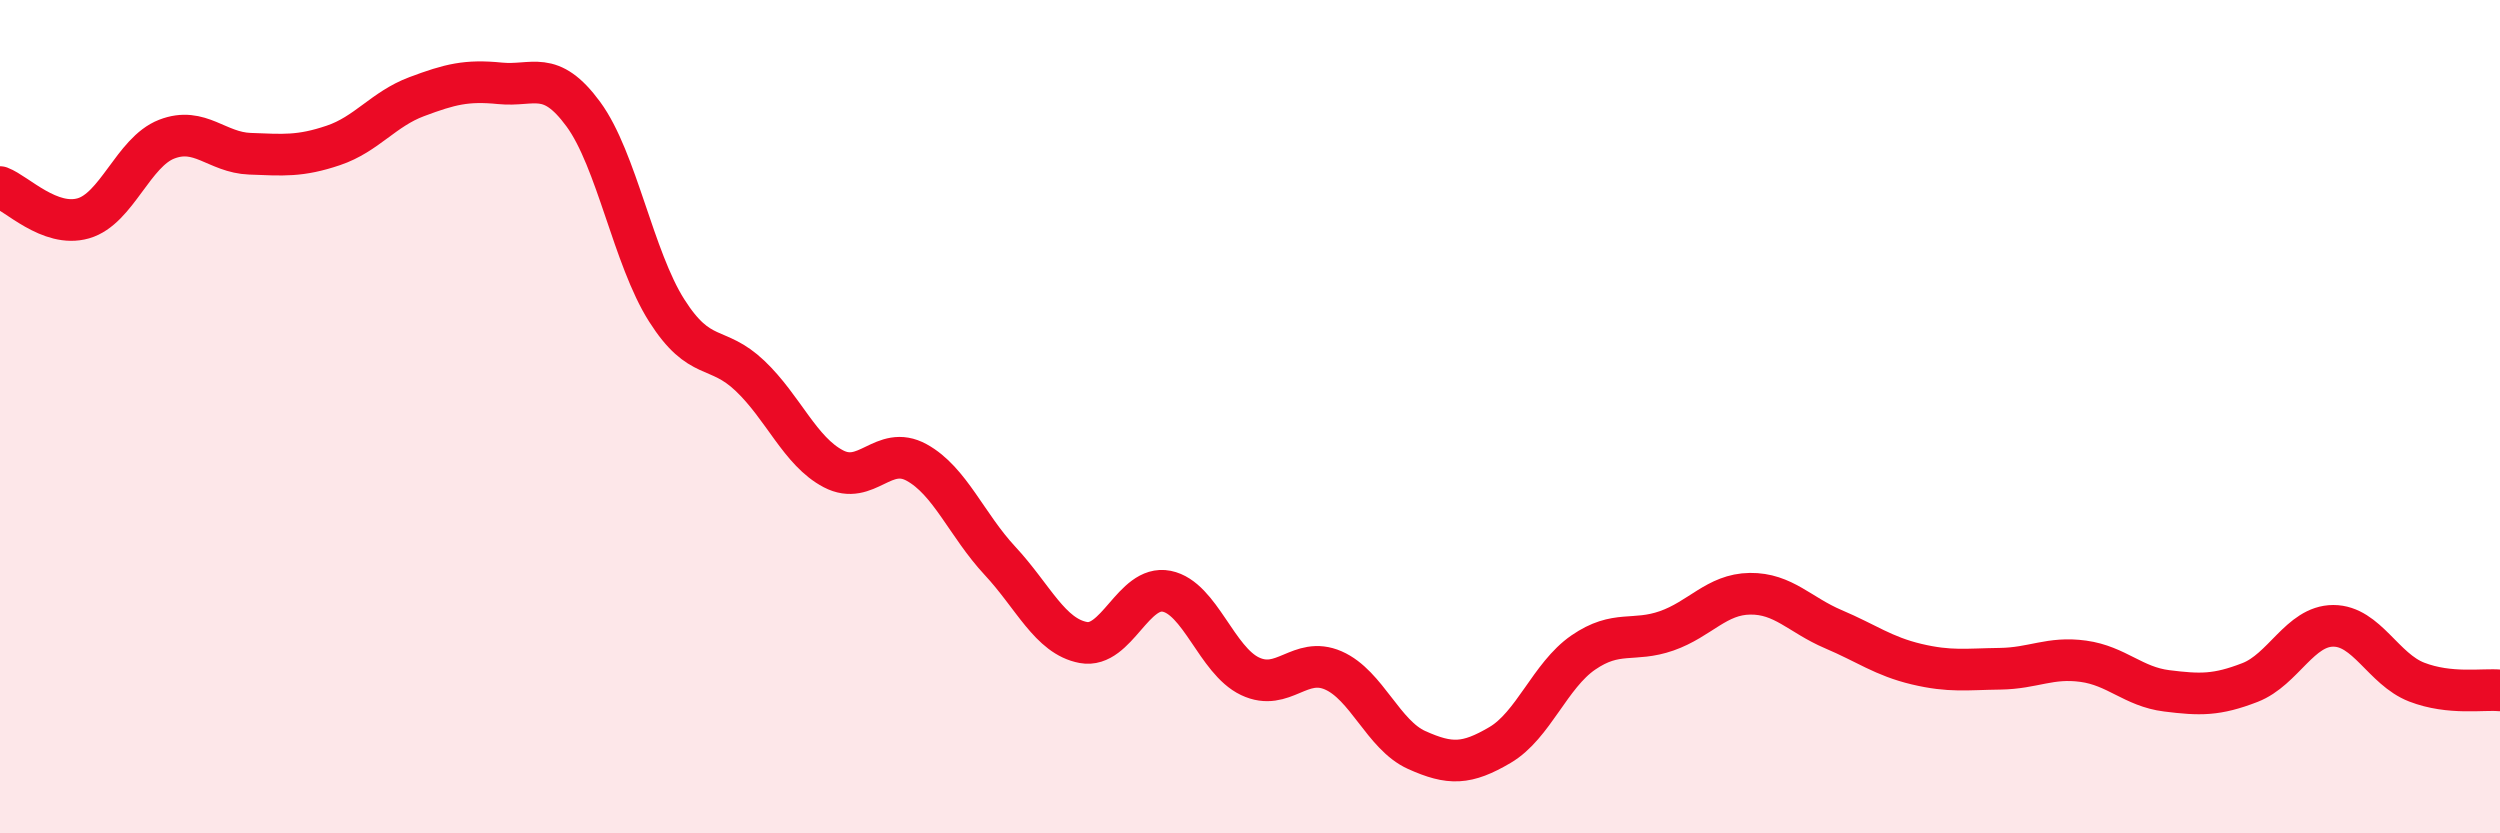 
    <svg width="60" height="20" viewBox="0 0 60 20" xmlns="http://www.w3.org/2000/svg">
      <path
        d="M 0,4.49 C 0.4,4.64 1.2,5.47 2,5.24 C 2.8,5.01 3.2,3.65 4,3.34 C 4.8,3.03 5.2,3.66 6,3.69 C 6.8,3.72 7.2,3.76 8,3.49 C 8.8,3.22 9.2,2.62 10,2.32 C 10.8,2.02 11.2,1.92 12,2 C 12.8,2.08 13.2,1.65 14,2.74 C 14.8,3.83 15.2,6.19 16,7.45 C 16.8,8.71 17.2,8.26 18,9.02 C 18.8,9.78 19.2,10.83 20,11.25 C 20.8,11.67 21.2,10.66 22,11.1 C 22.8,11.54 23.2,12.6 24,13.46 C 24.8,14.32 25.2,15.27 26,15.42 C 26.8,15.57 27.2,14.03 28,14.19 C 28.8,14.35 29.2,15.85 30,16.23 C 30.8,16.61 31.2,15.74 32,16.09 C 32.8,16.44 33.2,17.64 34,18 C 34.8,18.36 35.2,18.35 36,17.88 C 36.8,17.41 37.2,16.21 38,15.66 C 38.8,15.11 39.2,15.42 40,15.14 C 40.8,14.86 41.2,14.26 42,14.25 C 42.8,14.24 43.2,14.76 44,15.1 C 44.8,15.44 45.2,15.75 46,15.94 C 46.8,16.13 47.2,16.06 48,16.05 C 48.8,16.04 49.2,15.76 50,15.87 C 50.8,15.98 51.2,16.48 52,16.58 C 52.8,16.68 53.2,16.69 54,16.38 C 54.8,16.07 55.2,15.02 56,15.02 C 56.8,15.02 57.2,16.06 58,16.37 C 58.8,16.68 59.6,16.53 60,16.57L60 20L0 20Z"
        fill="#EB0A25"
        opacity="0.1"
        stroke-linecap="round"
        stroke-linejoin="round"
      />
      <path
        d="M 0,4.49 C 0.4,4.64 1.2,5.47 2,5.24 C 2.8,5.01 3.2,3.65 4,3.34 C 4.8,3.03 5.2,3.66 6,3.69 C 6.8,3.72 7.2,3.76 8,3.49 C 8.8,3.22 9.2,2.62 10,2.32 C 10.8,2.02 11.2,1.92 12,2 C 12.8,2.08 13.2,1.65 14,2.74 C 14.8,3.83 15.2,6.19 16,7.45 C 16.8,8.71 17.2,8.26 18,9.02 C 18.8,9.78 19.2,10.83 20,11.25 C 20.8,11.67 21.2,10.66 22,11.1 C 22.8,11.54 23.2,12.6 24,13.46 C 24.8,14.32 25.2,15.27 26,15.42 C 26.8,15.57 27.2,14.03 28,14.19 C 28.8,14.35 29.2,15.85 30,16.23 C 30.8,16.61 31.2,15.74 32,16.09 C 32.8,16.44 33.2,17.64 34,18 C 34.8,18.36 35.2,18.35 36,17.88 C 36.8,17.41 37.2,16.21 38,15.66 C 38.8,15.11 39.2,15.42 40,15.14 C 40.8,14.86 41.2,14.26 42,14.25 C 42.8,14.24 43.2,14.76 44,15.1 C 44.8,15.44 45.2,15.75 46,15.94 C 46.8,16.13 47.2,16.06 48,16.05 C 48.8,16.04 49.2,15.76 50,15.87 C 50.8,15.98 51.2,16.48 52,16.58 C 52.8,16.68 53.2,16.69 54,16.38 C 54.8,16.07 55.2,15.02 56,15.02 C 56.8,15.02 57.2,16.06 58,16.37 C 58.8,16.68 59.6,16.53 60,16.57"
        stroke="#EB0A25"
        stroke-width="1"
        fill="none"
        stroke-linecap="round"
        stroke-linejoin="round"
      />
    </svg>
  